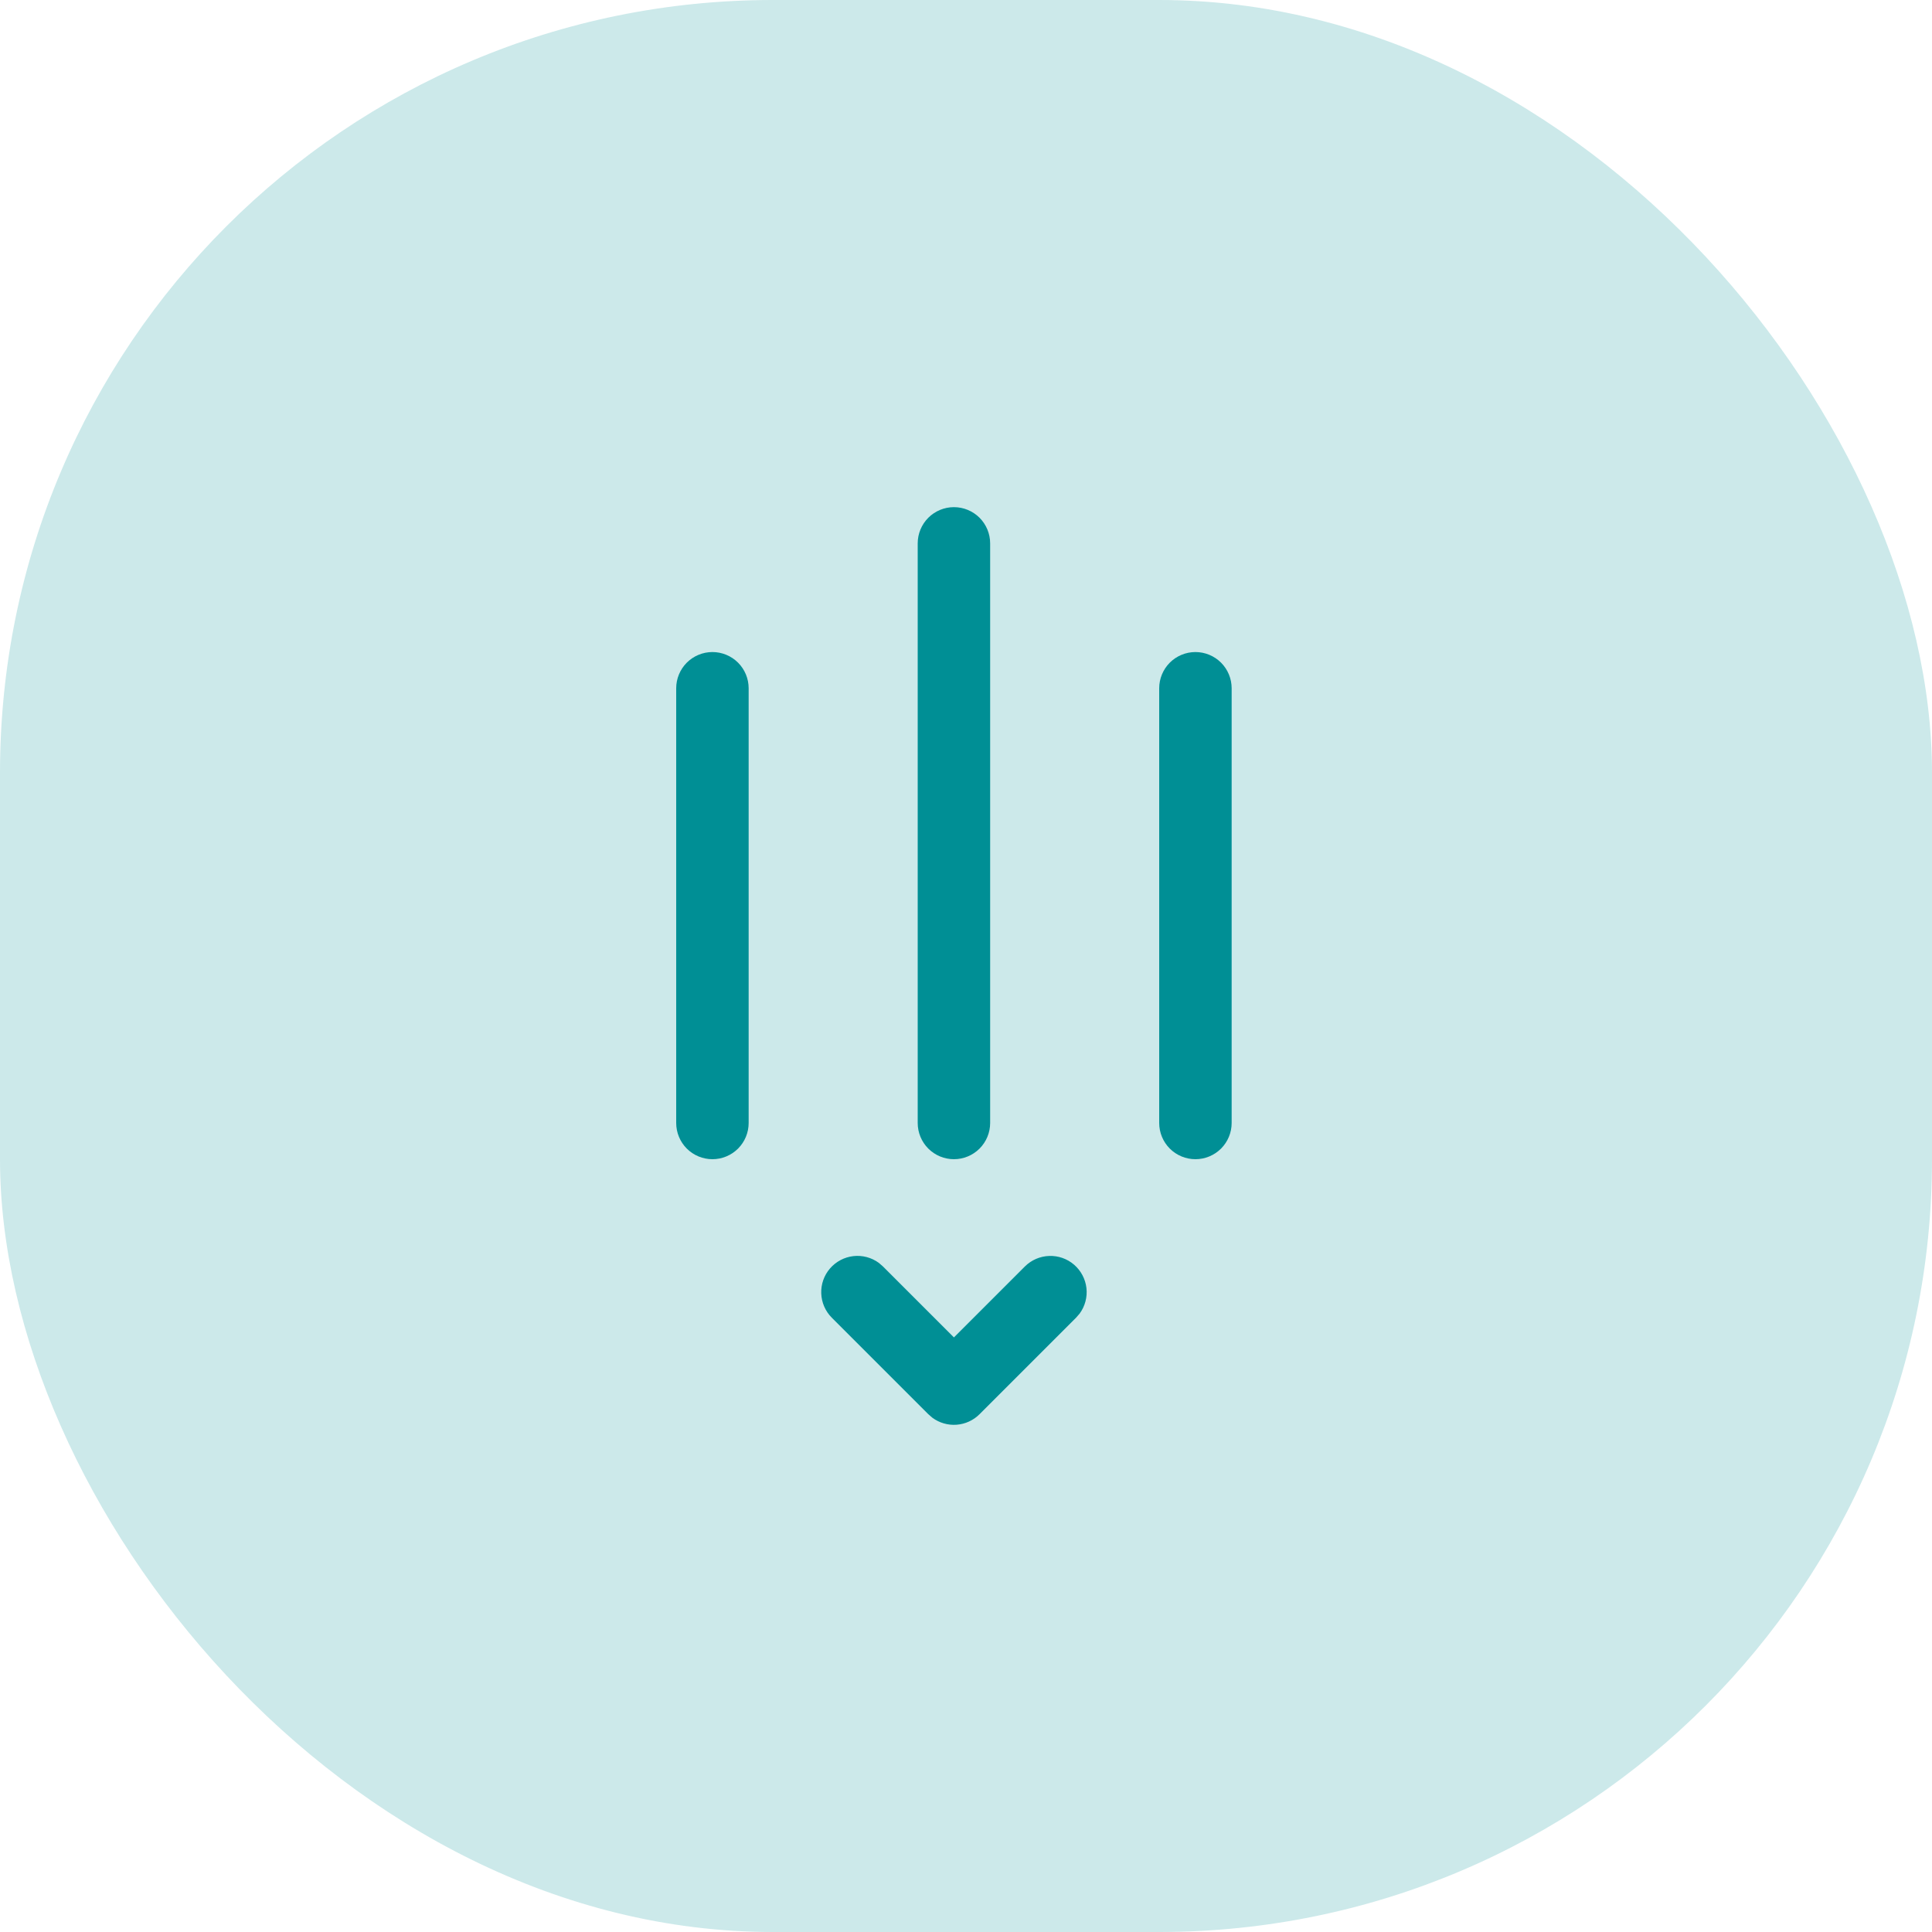 <svg width="80" height="80" viewBox="0 0 80 80" fill="none" xmlns="http://www.w3.org/2000/svg">
<rect width="80" height="80" rx="32" fill="#CCE9EA"/>
<path d="M48 28.5C48 28.102 48.158 27.721 48.439 27.439C48.721 27.158 49.102 27 49.5 27C49.898 27 50.279 27.158 50.561 27.439C50.842 27.721 51 28.102 51 28.5V46.5C51 46.898 50.842 47.279 50.561 47.561C50.279 47.842 49.898 48 49.5 48C49.102 48 48.721 47.842 48.439 47.561C48.158 47.279 48 46.898 48 46.5V28.5ZM38.44 58.56L34.44 54.56C34.174 54.292 34.019 53.934 34.006 53.556C33.992 53.179 34.122 52.81 34.368 52.525C34.615 52.239 34.96 52.056 35.335 52.013C35.71 51.97 36.088 52.071 36.392 52.294L36.56 52.44L39.5 55.38L42.44 52.44C42.708 52.174 43.066 52.019 43.444 52.006C43.821 51.992 44.19 52.122 44.475 52.368C44.761 52.615 44.944 52.96 44.987 53.335C45.03 53.71 44.929 54.088 44.706 54.392L44.56 54.56L40.56 58.56C40.306 58.814 39.969 58.968 39.611 58.995C39.253 59.022 38.897 58.919 38.608 58.706L38.44 58.56ZM38 22.5C38 22.102 38.158 21.721 38.439 21.439C38.721 21.158 39.102 21 39.5 21C39.898 21 40.279 21.158 40.561 21.439C40.842 21.721 41 22.102 41 22.5V46.5C41 46.898 40.842 47.279 40.561 47.561C40.279 47.842 39.898 48 39.5 48C39.102 48 38.721 47.842 38.439 47.561C38.158 47.279 38 46.898 38 46.5V22.5ZM28 28.5C28 28.102 28.158 27.721 28.439 27.439C28.721 27.158 29.102 27 29.5 27C29.898 27 30.279 27.158 30.561 27.439C30.842 27.721 31 28.102 31 28.5V46.5C31 46.898 30.842 47.279 30.561 47.561C30.279 47.842 29.898 48 29.5 48C29.102 48 28.721 47.842 28.439 47.561C28.158 47.279 28 46.898 28 46.5V28.5Z" fill="#008F95"/>
</svg>
